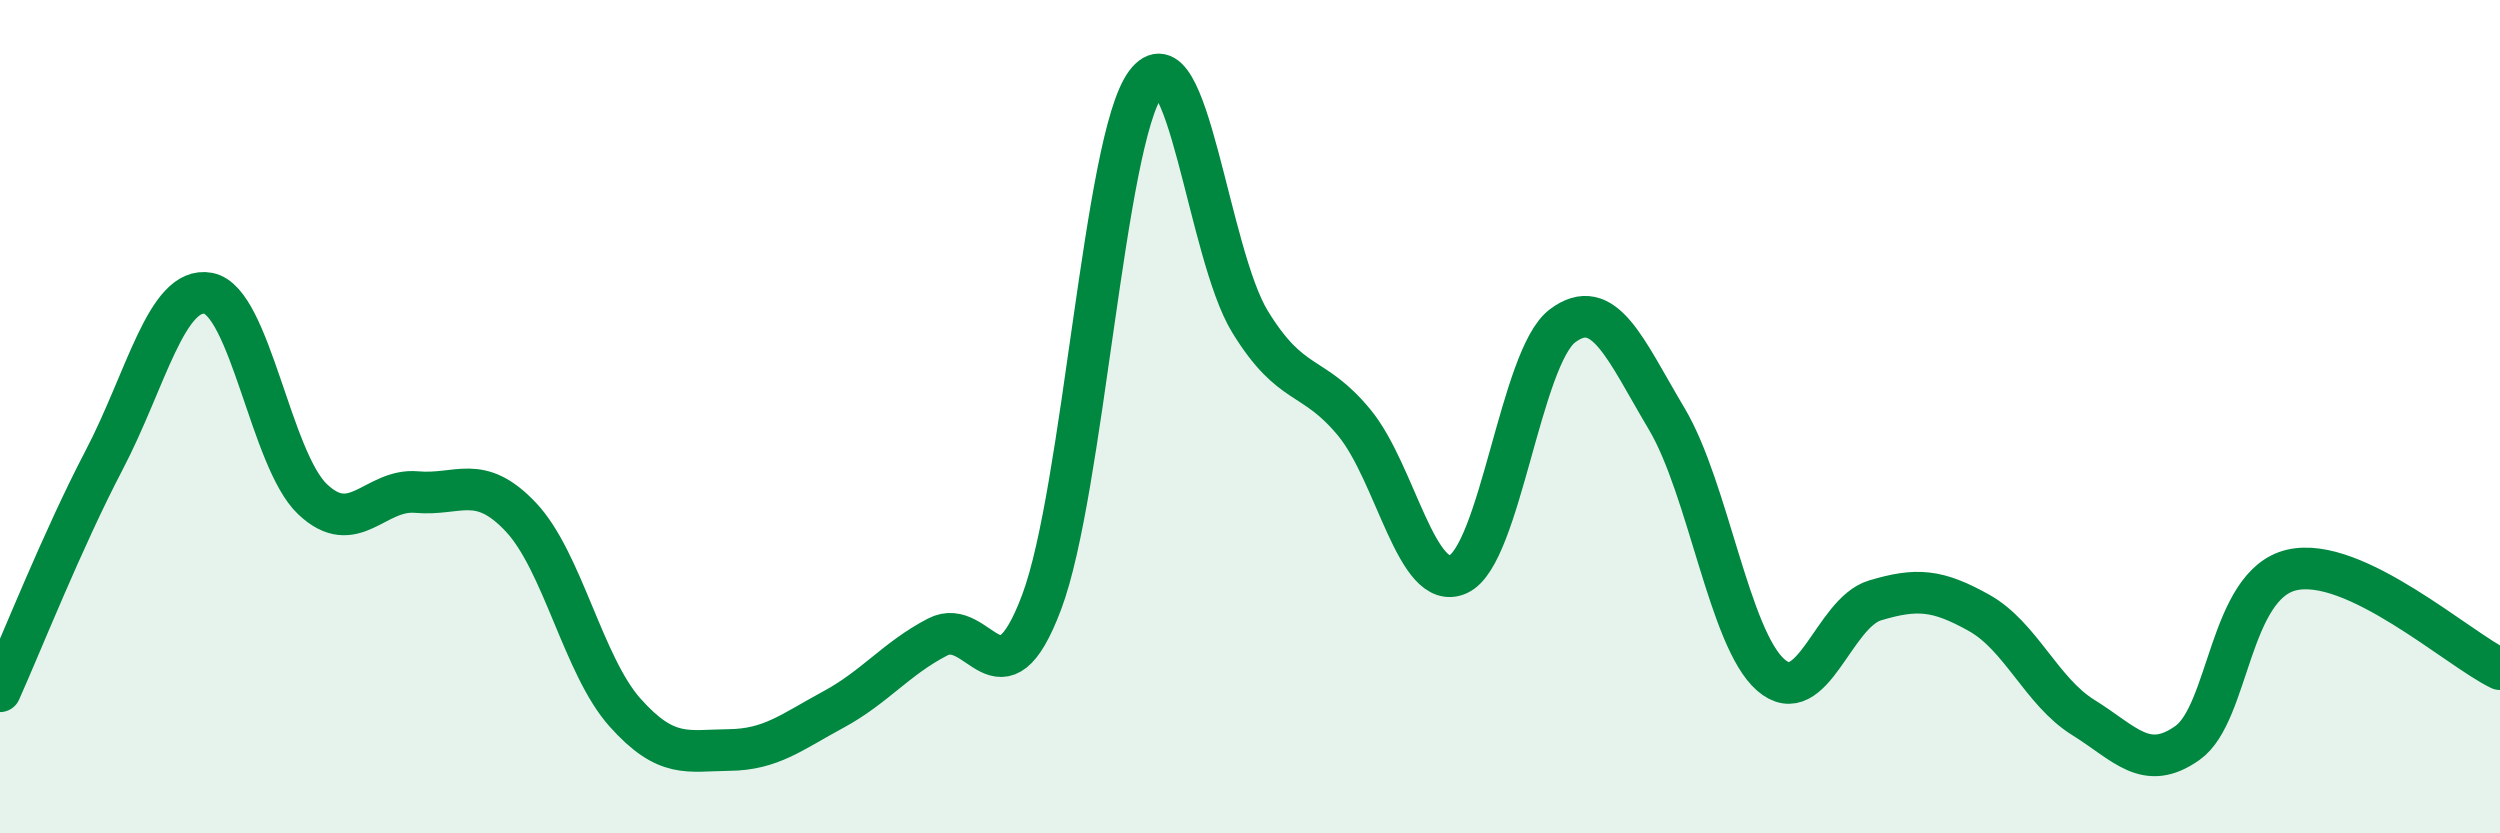 
    <svg width="60" height="20" viewBox="0 0 60 20" xmlns="http://www.w3.org/2000/svg">
      <path
        d="M 0,16.59 C 0.5,15.48 1.5,12.95 2.5,11.04 C 3.5,9.13 4,6.85 5,7.04 C 6,7.23 6.5,11.03 7.5,11.98 C 8.5,12.93 9,11.72 10,11.81 C 11,11.9 11.5,11.35 12.5,12.41 C 13.5,13.47 14,15.98 15,17.1 C 16,18.22 16.5,18.01 17.5,18 C 18.5,17.99 19,17.57 20,17.03 C 21,16.49 21.5,15.81 22.5,15.29 C 23.5,14.77 24,17.11 25,14.45 C 26,11.79 26.5,3.35 27.5,2 C 28.5,0.65 29,6.09 30,7.72 C 31,9.35 31.5,8.93 32.5,10.14 C 33.5,11.35 34,14.24 35,13.78 C 36,13.32 36.5,8.57 37.5,7.82 C 38.5,7.07 39,8.37 40,10.05 C 41,11.73 41.5,15.33 42.5,16.2 C 43.5,17.07 44,14.71 45,14.41 C 46,14.11 46.5,14.15 47.5,14.71 C 48.5,15.27 49,16.6 50,17.22 C 51,17.84 51.5,18.54 52.5,17.83 C 53.5,17.12 53.5,14.03 55,13.68 C 56.5,13.33 59,15.58 60,16.06L60 20L0 20Z"
        fill="#008740"
        opacity="0.1"
        stroke-linecap="round"
        stroke-linejoin="round"
      />
      <path
        d="M 0,16.59 C 0.5,15.48 1.5,12.95 2.5,11.04 C 3.5,9.13 4,6.85 5,7.04 C 6,7.23 6.5,11.03 7.5,11.98 C 8.5,12.93 9,11.72 10,11.81 C 11,11.9 11.5,11.35 12.5,12.41 C 13.5,13.47 14,15.98 15,17.1 C 16,18.22 16.5,18.01 17.5,18 C 18.5,17.99 19,17.57 20,17.03 C 21,16.49 21.5,15.81 22.5,15.29 C 23.5,14.77 24,17.11 25,14.45 C 26,11.79 26.5,3.35 27.5,2 C 28.5,0.65 29,6.09 30,7.72 C 31,9.35 31.5,8.93 32.5,10.14 C 33.5,11.35 34,14.24 35,13.78 C 36,13.32 36.5,8.57 37.5,7.82 C 38.5,7.07 39,8.37 40,10.05 C 41,11.73 41.5,15.33 42.5,16.2 C 43.5,17.07 44,14.71 45,14.41 C 46,14.11 46.5,14.15 47.5,14.71 C 48.5,15.27 49,16.6 50,17.22 C 51,17.84 51.5,18.54 52.5,17.83 C 53.5,17.12 53.5,14.03 55,13.68 C 56.5,13.33 59,15.58 60,16.06"
        stroke="#008740"
        stroke-width="1"
        fill="none"
        stroke-linecap="round"
        stroke-linejoin="round"
      />
    </svg>
  
